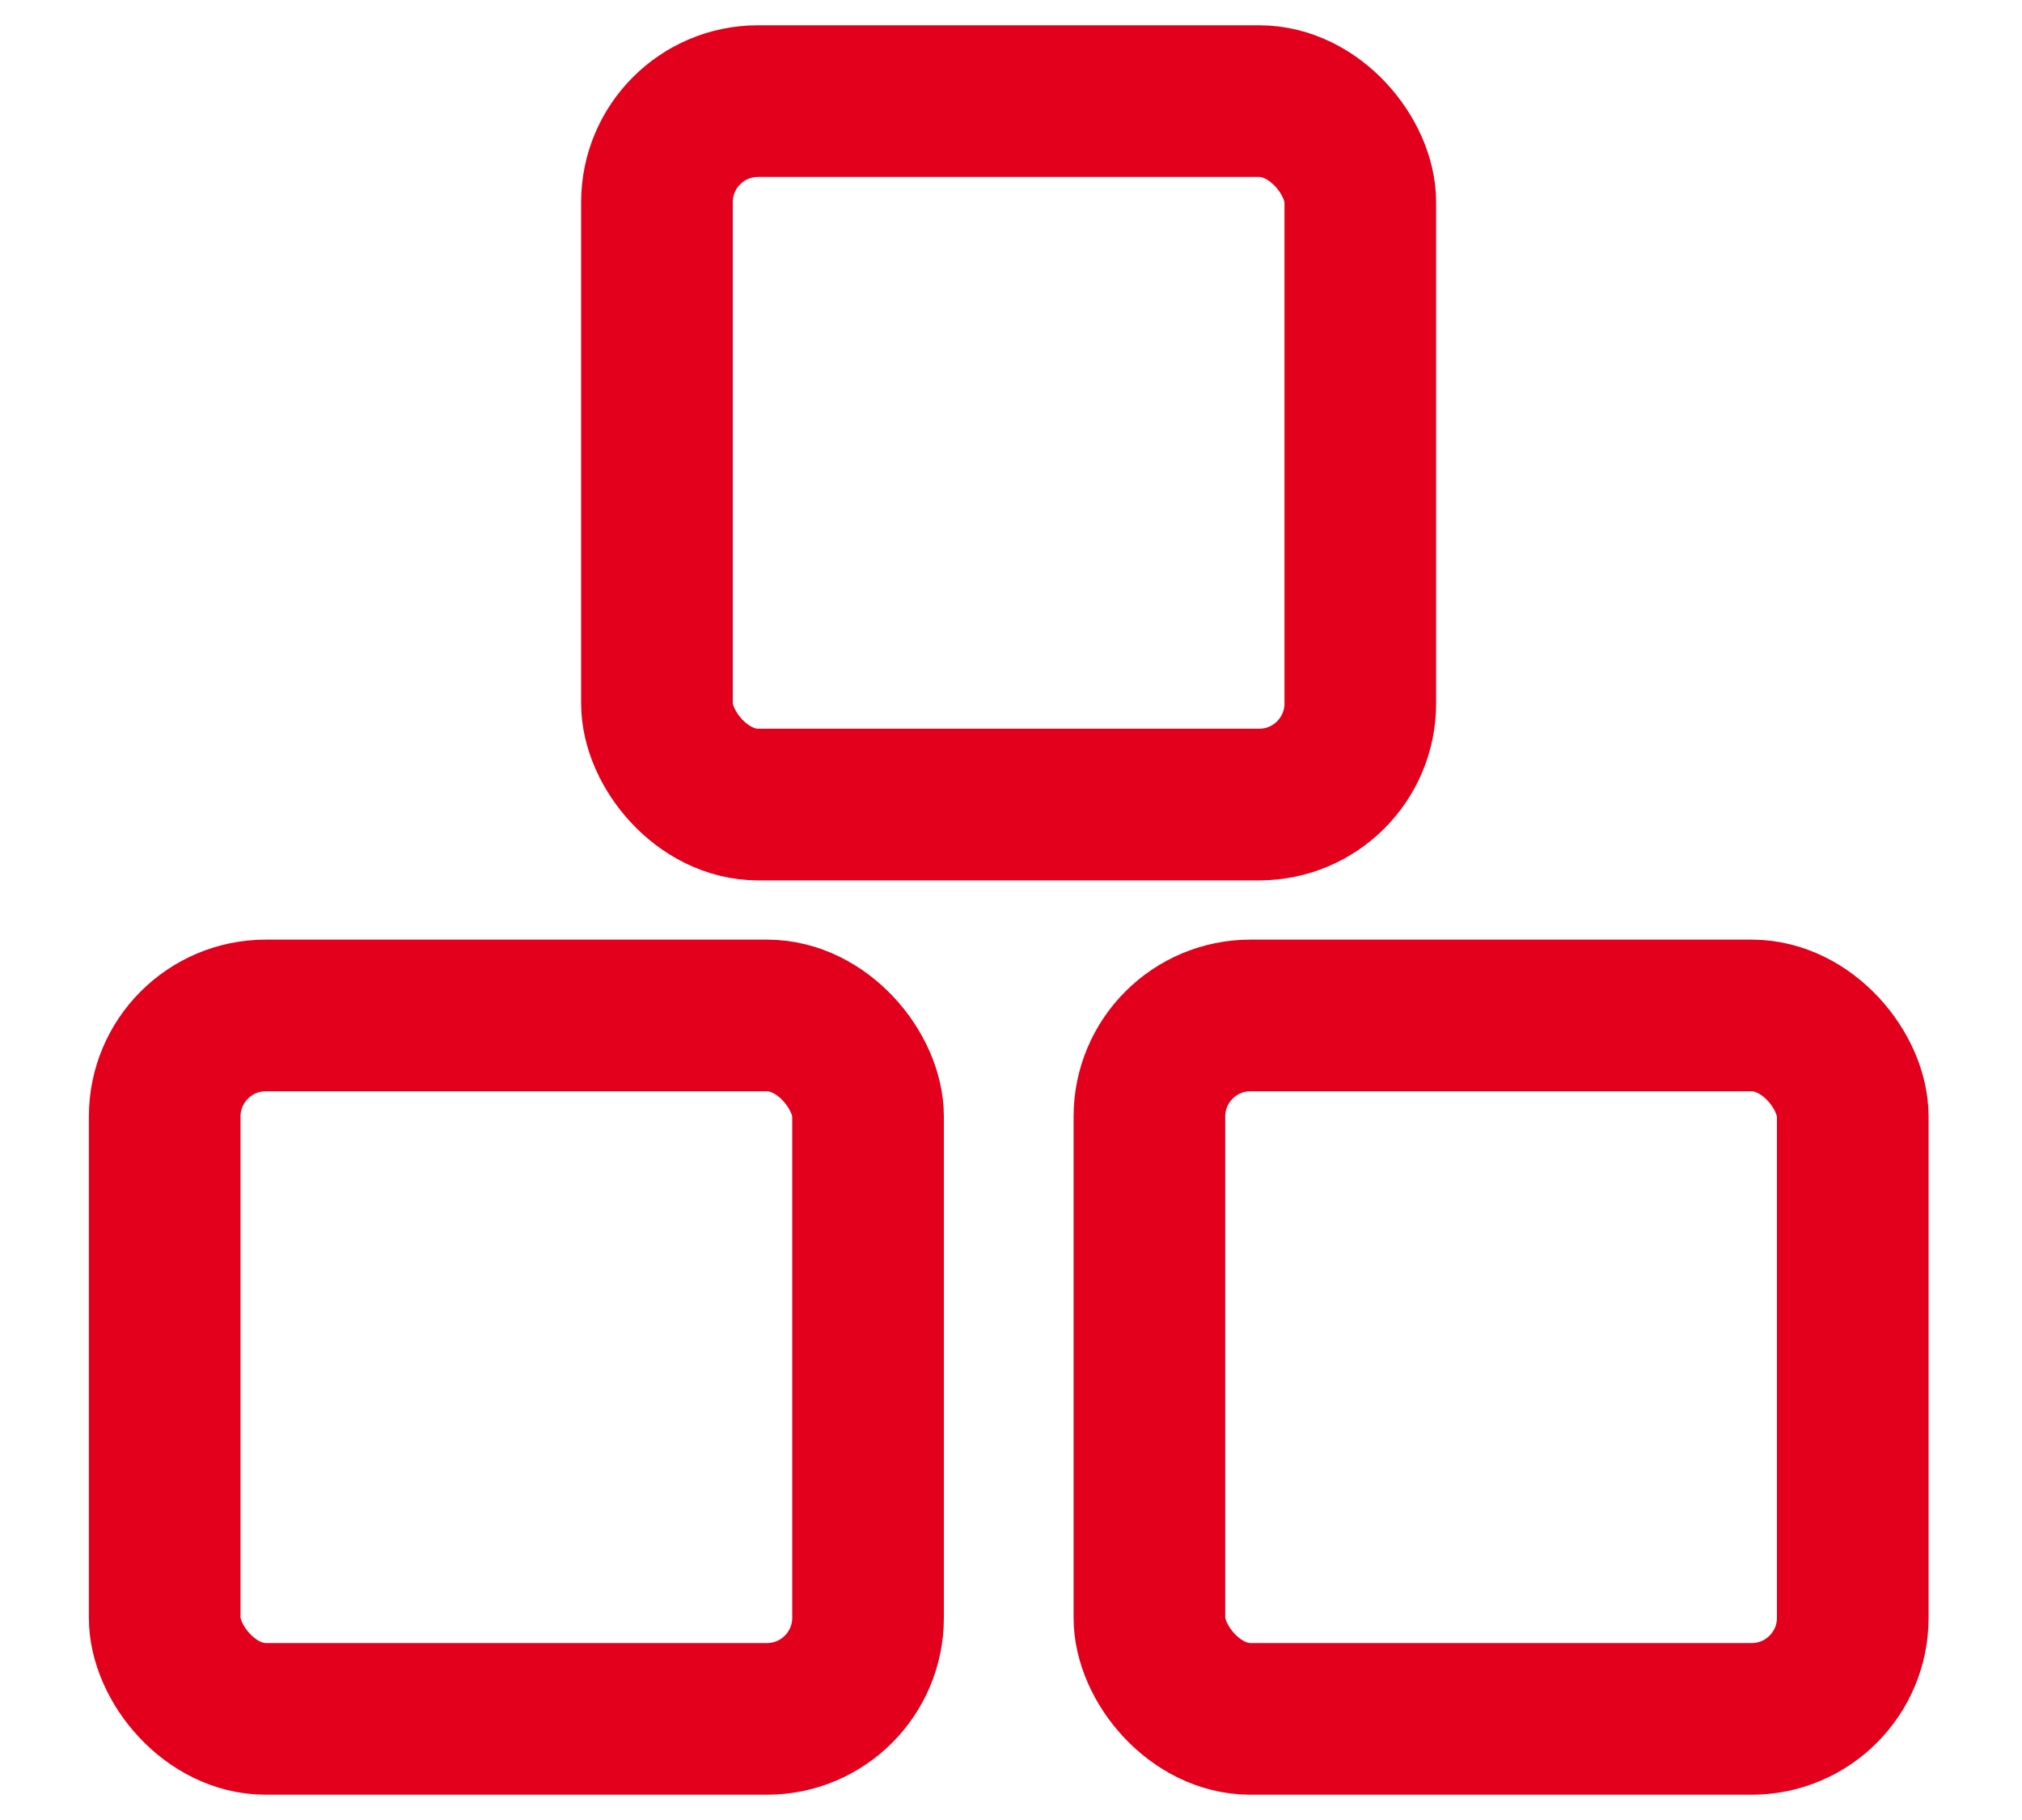<svg width="20" height="18" viewBox="0 0 20 18" fill="none" xmlns="http://www.w3.org/2000/svg">
<rect x="1.629" y="10.043" width="6.957" height="6.957" rx="1" stroke="#E3001C" stroke-width="1.5"/>
<rect x="11.369" y="10.043" width="6.957" height="6.957" rx="1" stroke="#E3001C" stroke-width="1.5"/>
<rect x="6.498" y="1" width="6.957" height="6.957" rx="1" stroke="#E3001C" stroke-width="1.5"/>
</svg>
